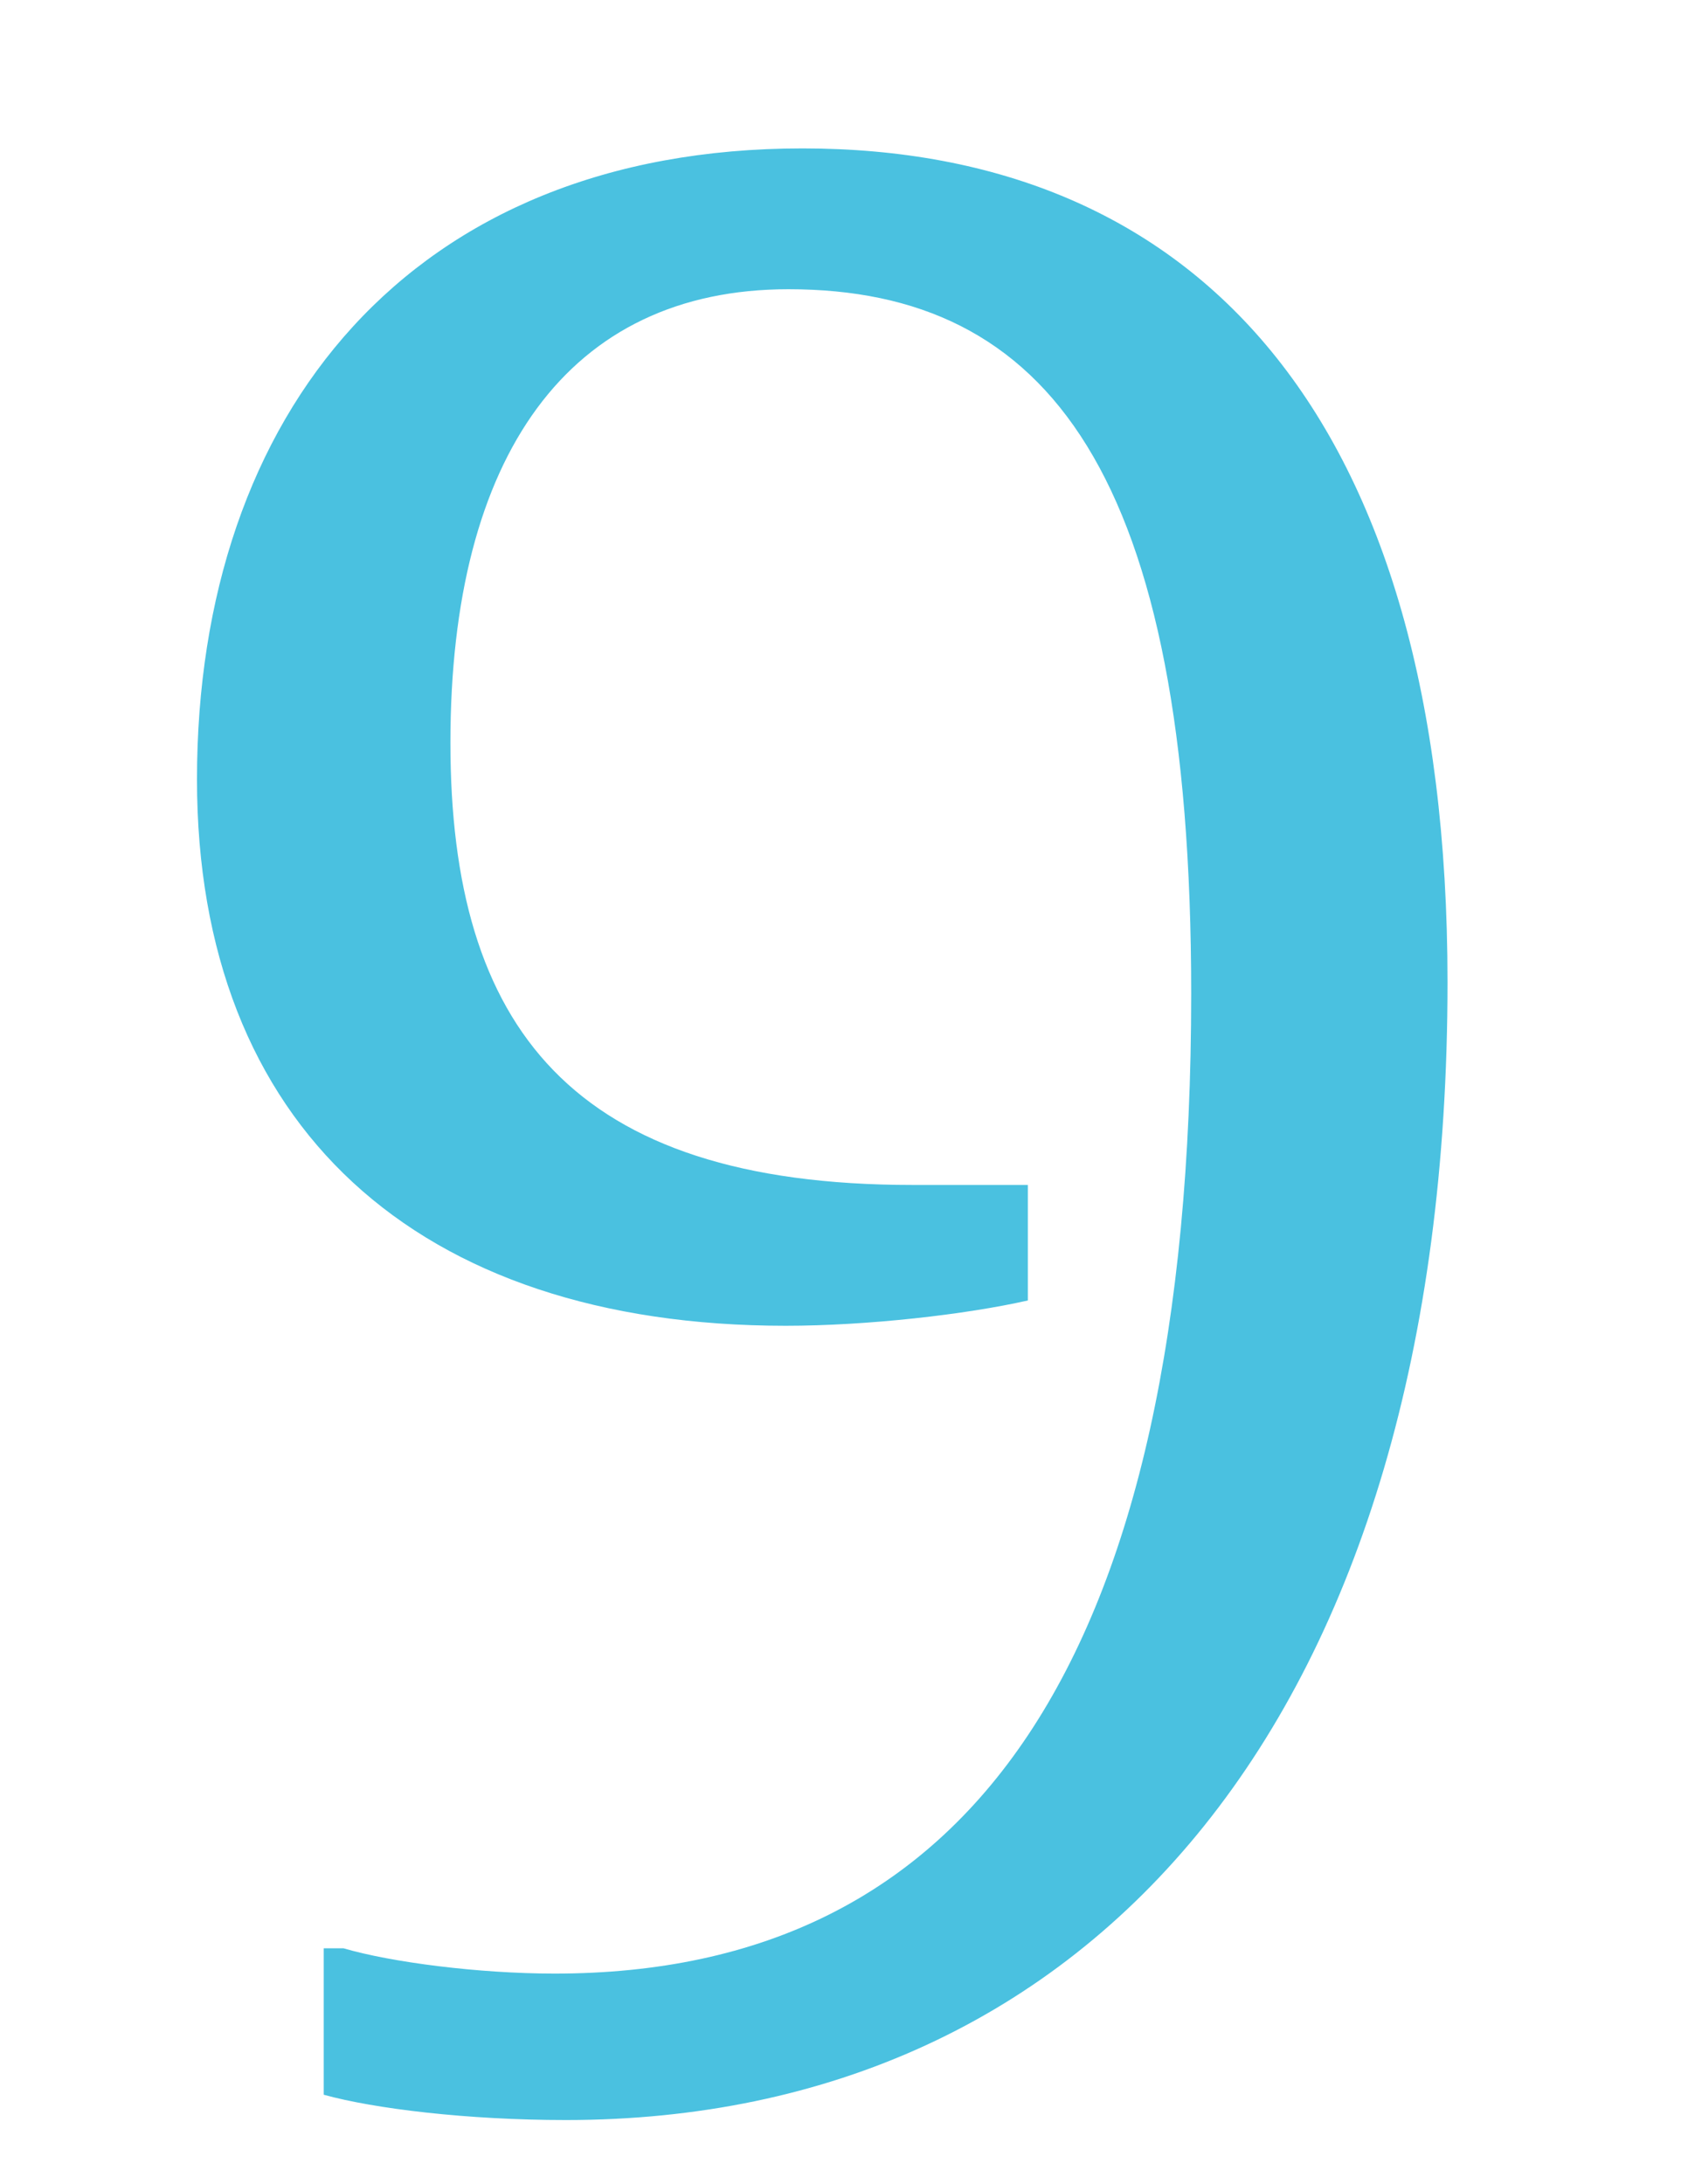 <?xml version="1.0" encoding="utf-8"?>
<!-- Generator: Adobe Illustrator 26.1.0, SVG Export Plug-In . SVG Version: 6.00 Build 0)  -->
<svg version="1.1" id="Layer_1" xmlns="http://www.w3.org/2000/svg" xmlns:xlink="http://www.w3.org/1999/xlink" x="0px" y="0px"
	 viewBox="0 0 42.975 55.832" enable-background="new 0 0 42.975 55.832" xml:space="preserve">
<g>
	<path fill="#4AC1E0" d="M26.278,33.246c-1.584,0.359-4.104,0.647-6.192,0.647c-9.434,0-15.05-5.112-15.05-13.969
		c0-9.361,5.473-16.13,15.481-16.13s16.489,6.769,16.489,21.314c0,18.722-9.072,29.09-22.538,29.09c-2.52,0-4.896-0.288-6.192-0.647
		v-3.744H8.78c1.225,0.359,3.457,0.647,5.4,0.647c10.585,0,16.273-7.921,16.273-25.058c0-13.321-3.672-18.002-10.297-18.002
		c-5.616,0-8.641,4.248-8.641,11.593c0,7.272,3.097,11.306,11.81,11.306h2.952V33.246z"/>
</g>
<g>
</g>
<g>
</g>
<g>
</g>
<g>
</g>
<g>
</g>
<g>
</g>
<g>
</g>
<g>
</g>
<g>
</g>
<g>
</g>
<g>
</g>
<g>
</g>
<g>
</g>
<g>
</g>
<g>
</g>
</svg>
